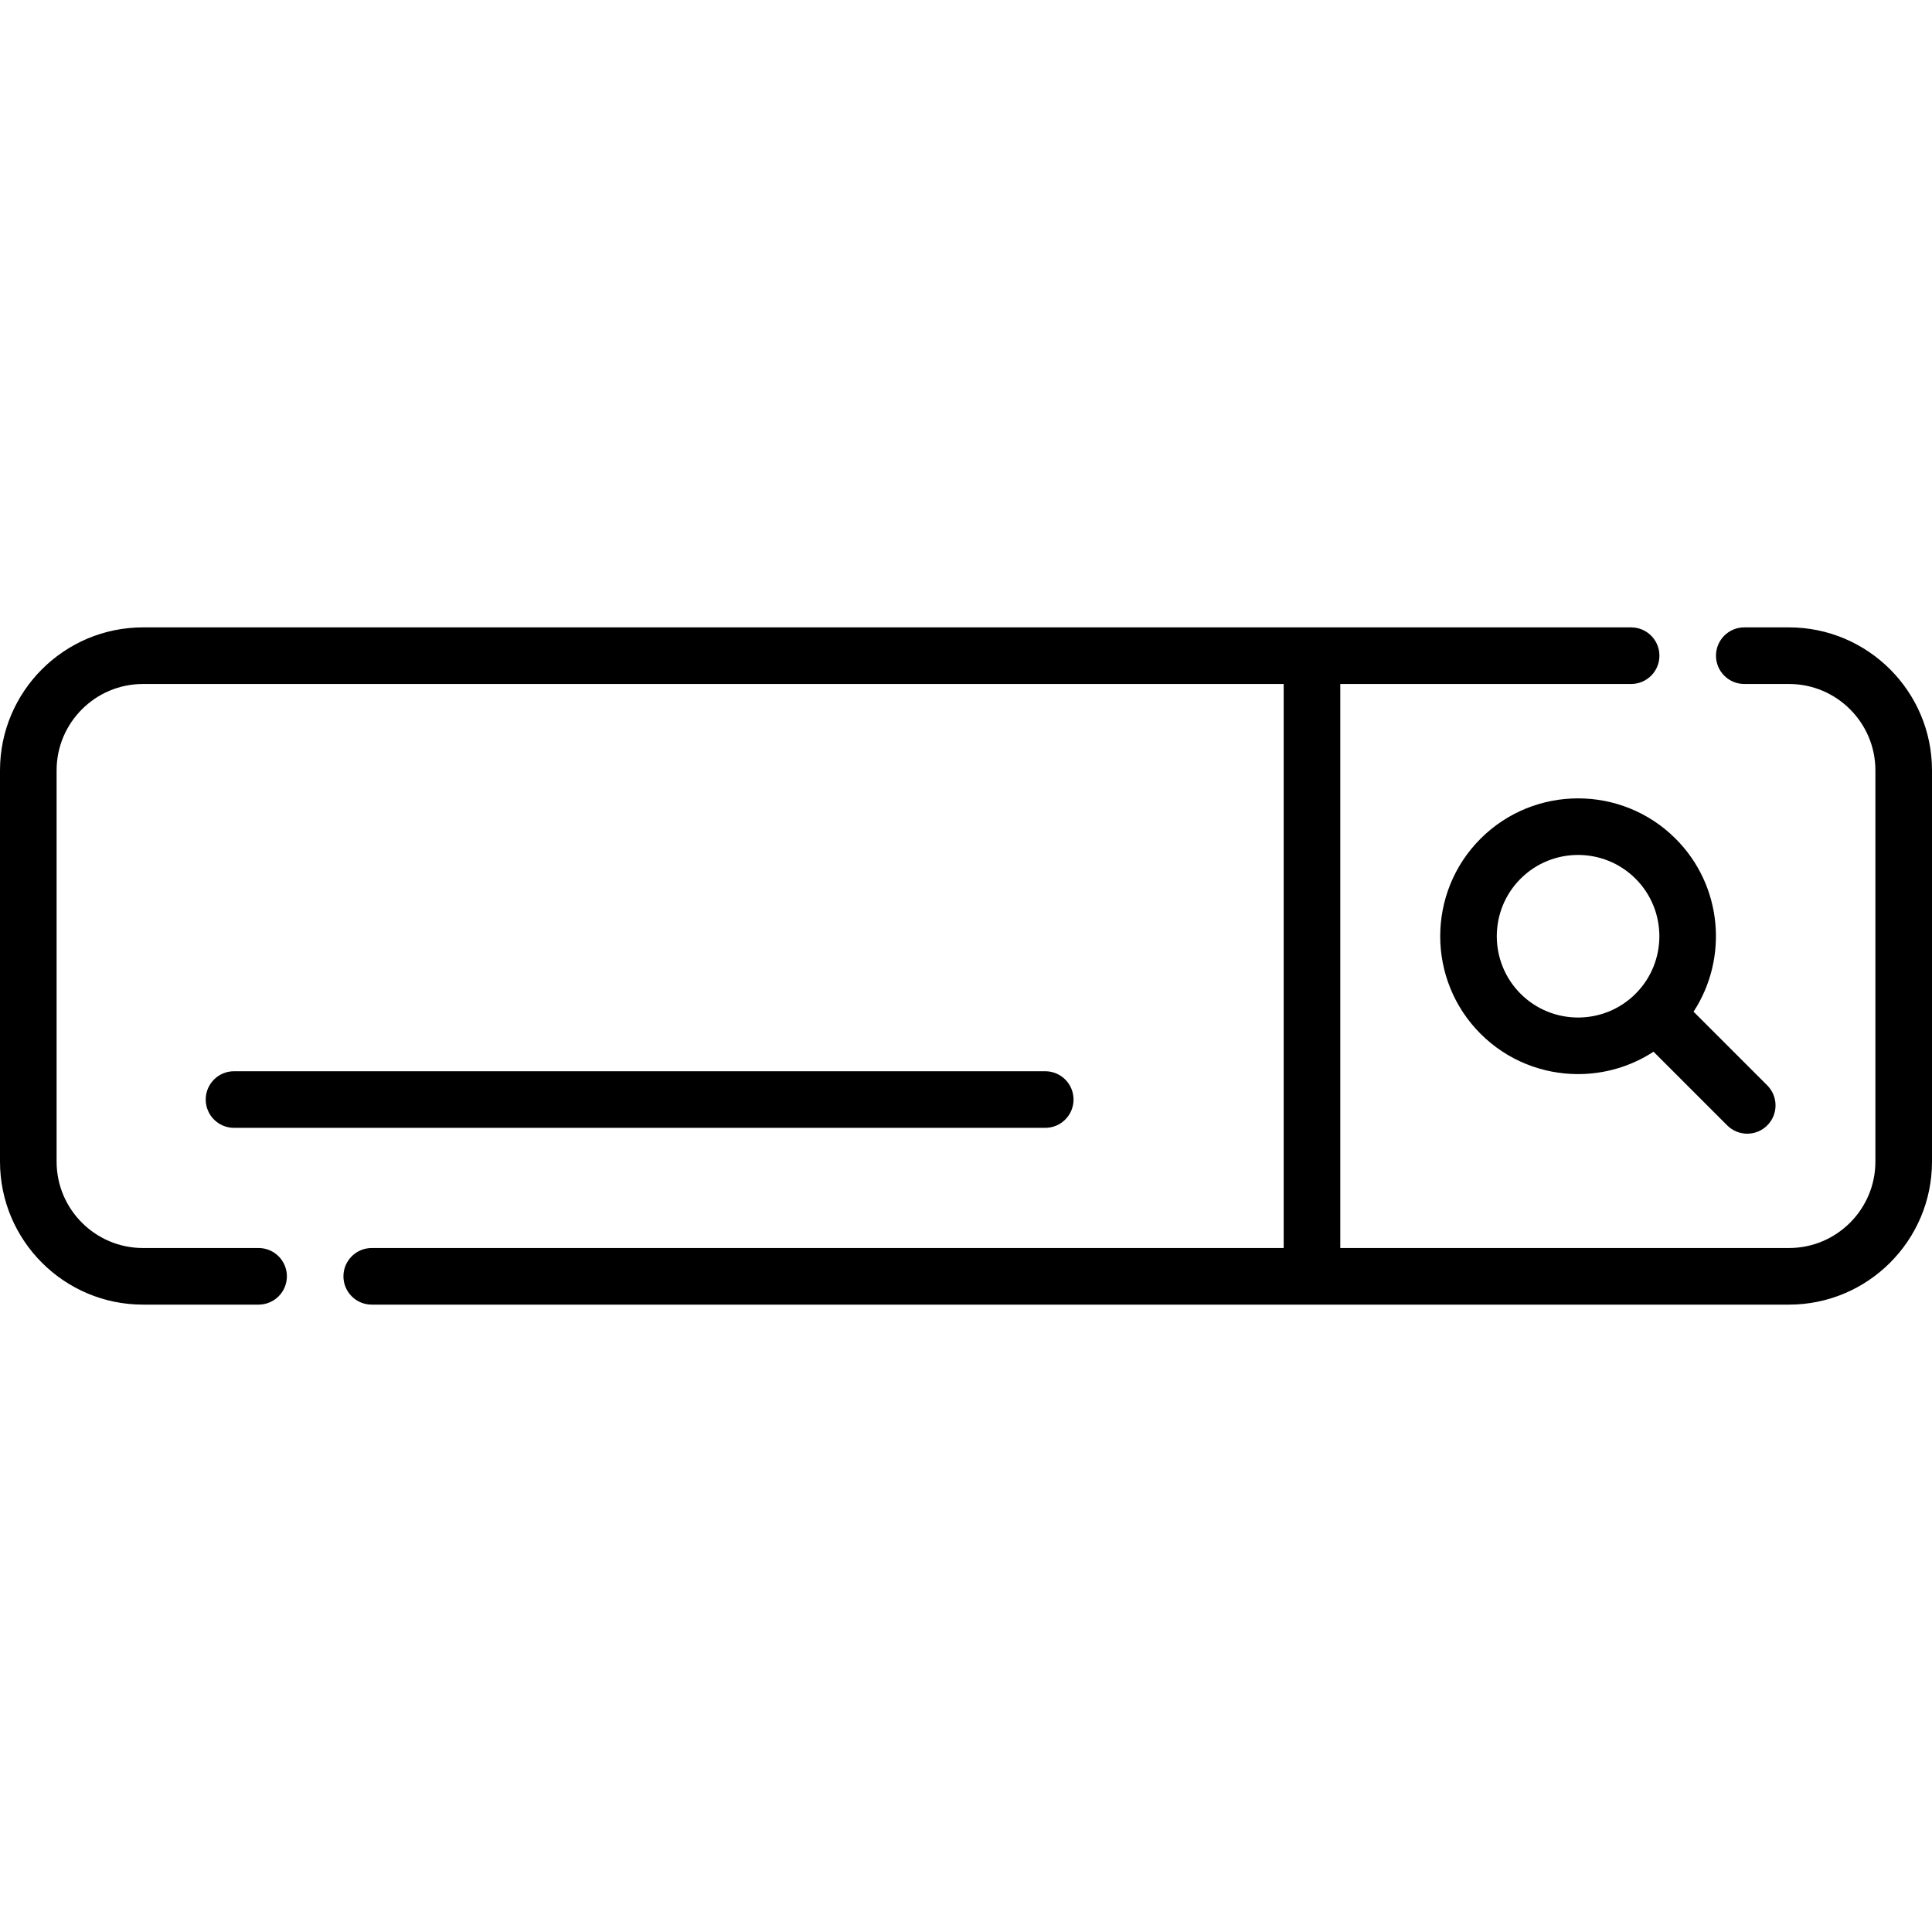 <svg id="Capa_1" enable-background="new 0 0 512 512" height="512" viewBox="0 0 512 512" width="512" xmlns="http://www.w3.org/2000/svg"><g><path d="m392.359 222.265c-14.251 14.252-14.251 37.442 0 51.694 7.126 7.126 16.486 10.688 25.847 10.688 6.974 0 13.945-1.98 19.994-5.934l19.531 19.531c1.465 1.464 3.385 2.196 5.304 2.196s3.839-.732 5.304-2.196c2.929-2.93 2.929-7.678 0-10.607l-19.531-19.531c9.262-14.17 7.679-33.406-4.754-45.84-14.252-14.253-37.443-14.252-51.695-.001zm41.087 41.087c-8.401 8.404-22.076 8.405-30.479 0-8.403-8.403-8.403-22.076 0-30.48s22.077-8.404 30.479 0c8.404 8.404 8.404 22.077 0 30.48z"/><path d="m284.5 291.39c0-4.143-3.357-7.5-7.5-7.5h-214.983c-4.143 0-7.5 3.357-7.5 7.5s3.357 7.5 7.5 7.5h214.983c4.143 0 7.5-3.358 7.5-7.5z"/><path d="m474.11 166.262h-11.857c-4.143 0-7.5 3.358-7.5 7.5s3.357 7.5 7.5 7.5h11.857c12.621 0 22.89 10.269 22.89 22.89v103.695c0 12.621-10.269 22.89-22.89 22.89h-118.922v-149.475h77.077c4.143 0 7.5-3.358 7.5-7.5s-3.357-7.5-7.5-7.5h-394.374c-20.893 0-37.891 16.998-37.891 37.891v103.695c0 20.893 16.998 37.89 37.891 37.89h30.637c4.143 0 7.5-3.357 7.5-7.5s-3.357-7.5-7.5-7.5h-30.637c-12.622 0-22.891-10.269-22.891-22.89v-103.695c0-12.622 10.269-22.89 22.891-22.89h302.298v149.475h-241.675c-4.143 0-7.5 3.357-7.5 7.5s3.357 7.5 7.5 7.5h375.596c20.893 0 37.89-16.997 37.89-37.89v-103.695c0-20.893-16.997-37.891-37.89-37.891z"/></g></svg>